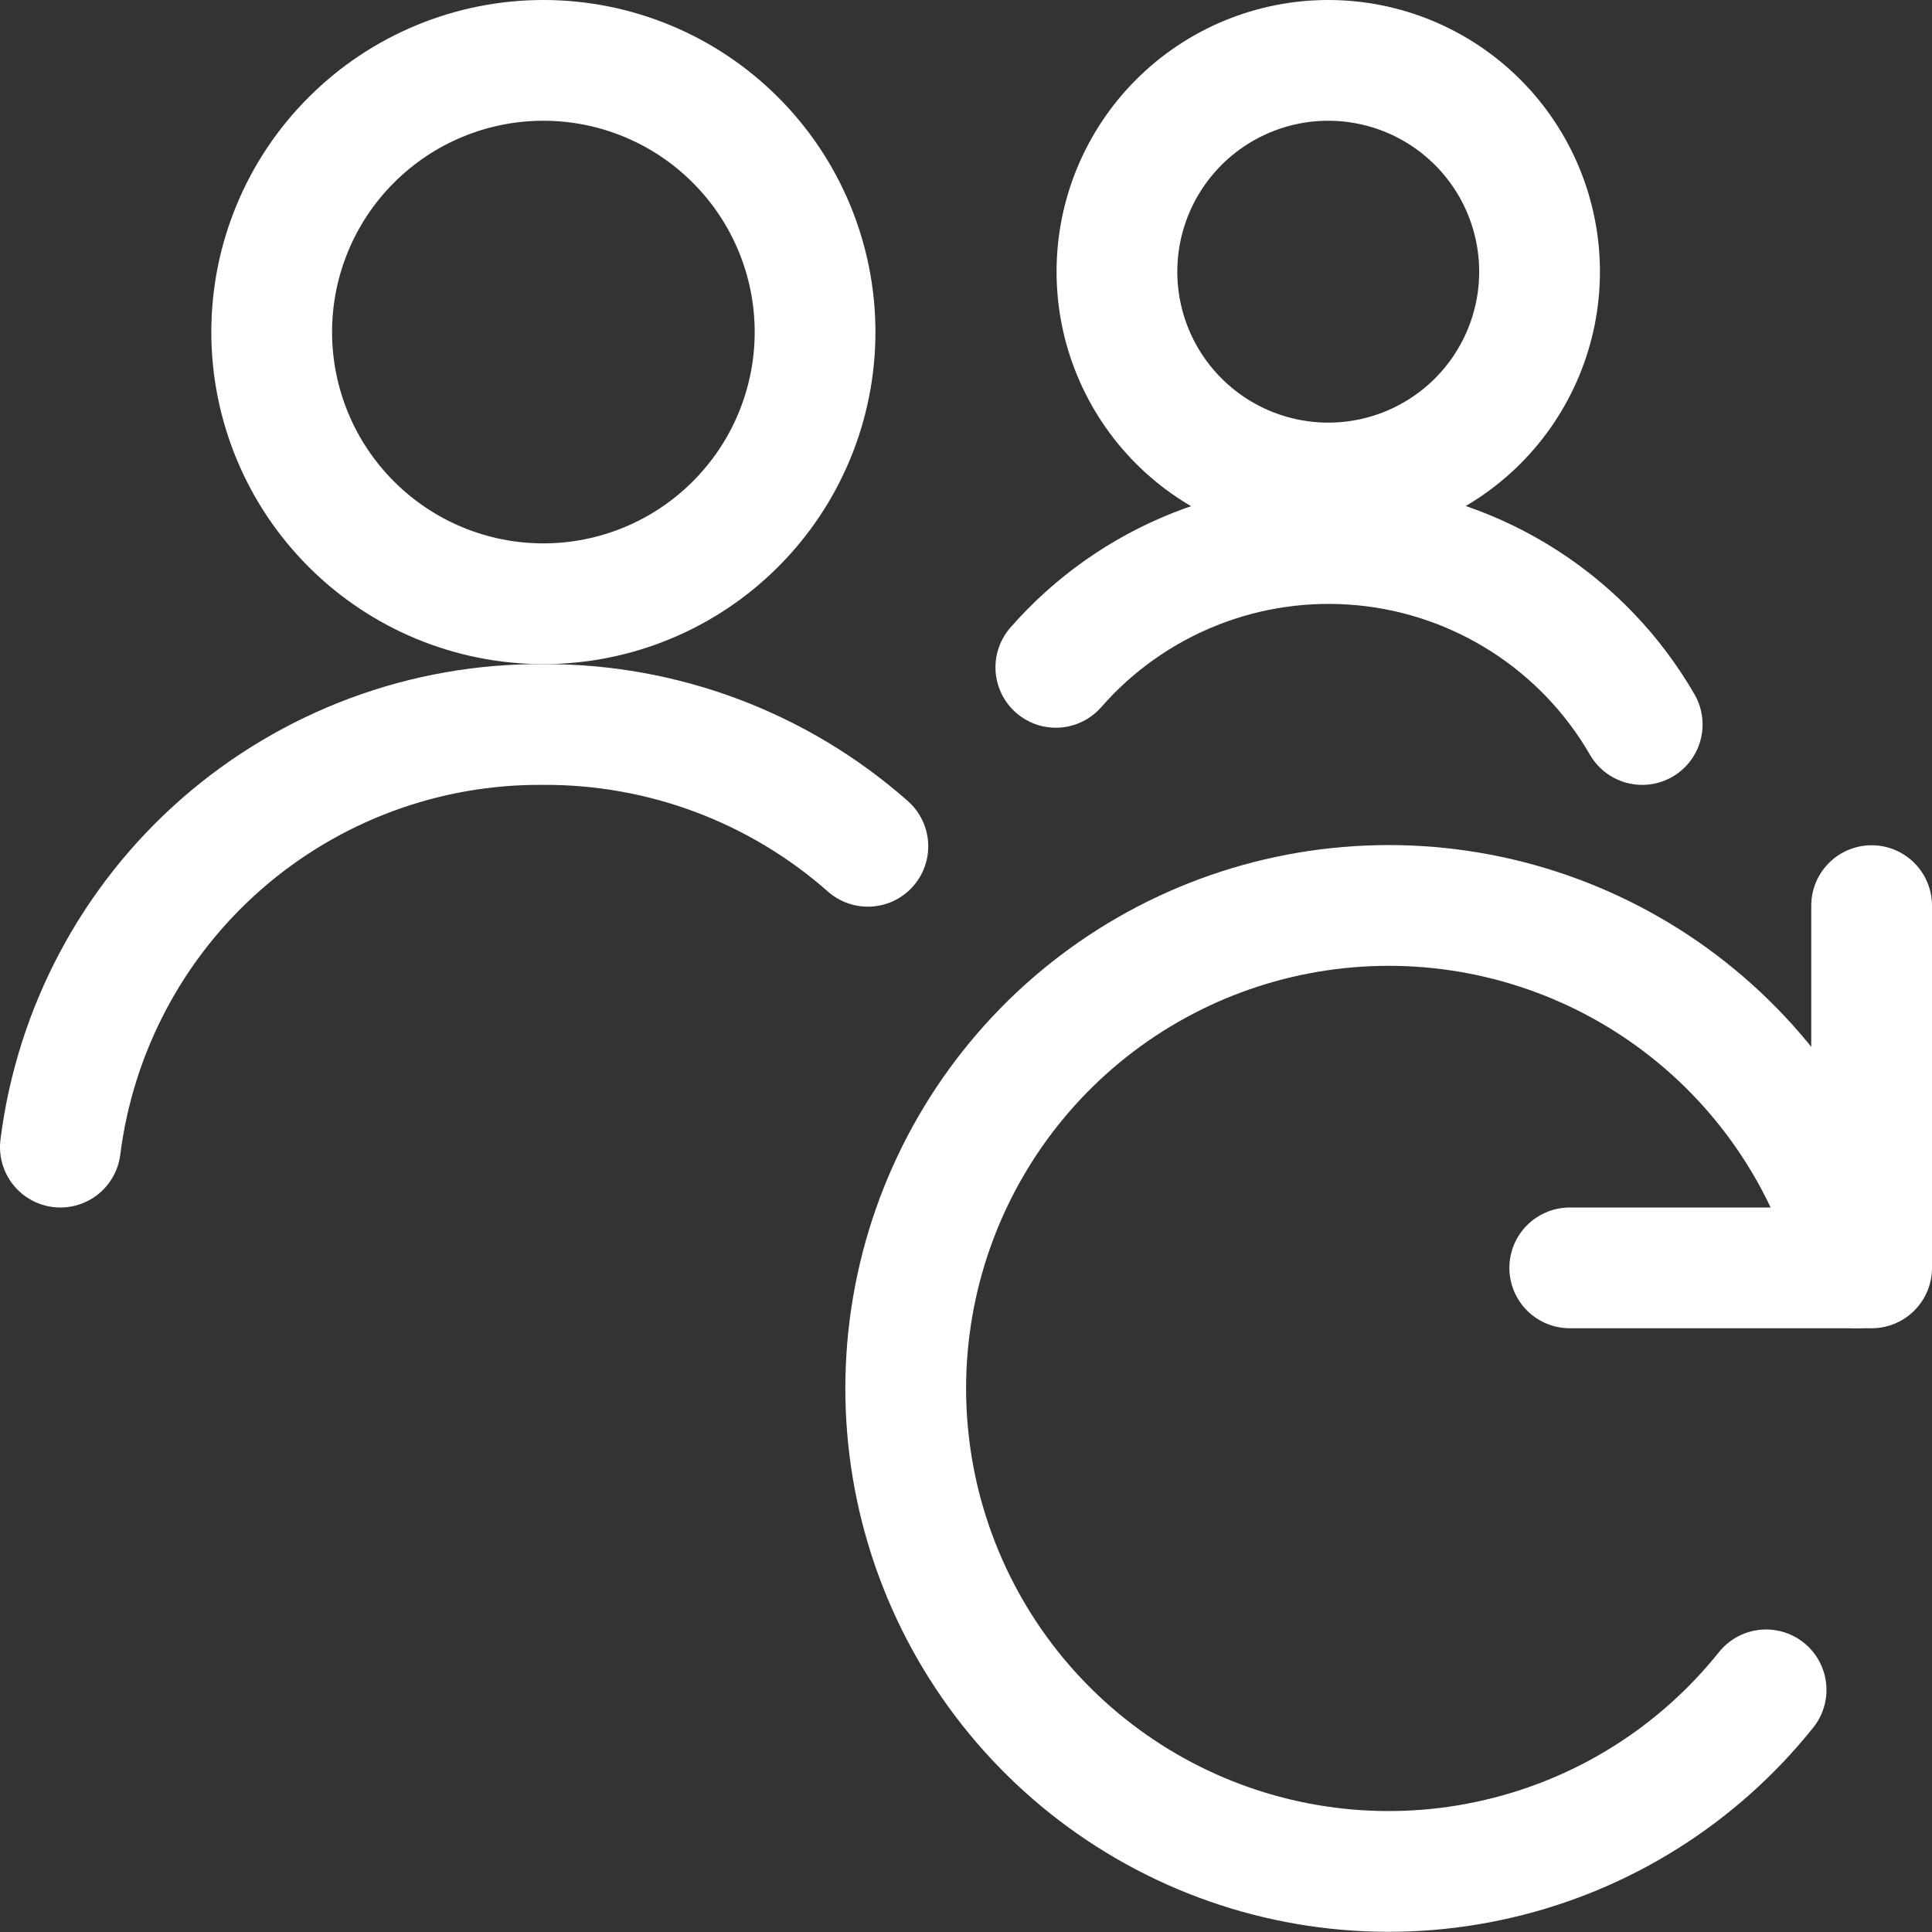 <svg width="24" height="24" viewBox="0 0 24 24" fill="none" xmlns="http://www.w3.org/2000/svg">
<rect x="0" y="0" width="24" height="24" fill="#333333" stroke="none"/>
<g clip-path="url(#clip0_719_10)">
<path d="M10.781 10.513C9.668 9.531 8.234 8.993 6.75 9C5.28 8.988 3.858 9.517 2.752 10.484C1.646 11.452 0.934 12.792 0.75 14.25" stroke="white" stroke-width="1.5" stroke-linecap="round" stroke-linejoin="round"/>
<path d="M3.375 4.125C3.375 5.02 3.731 5.879 4.364 6.511C4.996 7.144 5.855 7.5 6.75 7.5C7.645 7.5 8.504 7.144 9.136 6.511C9.769 5.879 10.125 5.02 10.125 4.125C10.125 3.23 9.769 2.371 9.136 1.739C8.504 1.106 7.645 0.75 6.75 0.75C5.855 0.75 4.996 1.106 4.364 1.739C3.731 2.371 3.375 3.23 3.375 4.125Z" stroke="white" stroke-width="1.5" stroke-linecap="round" stroke-linejoin="round"/>
<path d="M13.875 3.375C13.875 4.071 14.152 4.739 14.644 5.231C15.136 5.723 15.804 6 16.5 6C17.196 6 17.864 5.723 18.356 5.231C18.848 4.739 19.125 4.071 19.125 3.375C19.125 2.679 18.848 2.011 18.356 1.519C17.864 1.027 17.196 0.75 16.5 0.75C15.804 0.75 15.136 1.027 14.644 1.519C14.152 2.011 13.875 2.679 13.875 3.375Z" stroke="white" stroke-width="1.5" stroke-linecap="round" stroke-linejoin="round"/>
<path d="M20.4 9C20.042 8.38 19.541 7.855 18.94 7.468C18.338 7.081 17.653 6.842 16.94 6.773C16.228 6.704 15.51 6.805 14.845 7.069C14.18 7.333 13.587 7.751 13.116 8.29" stroke="white" stroke-width="1.5" stroke-linecap="round" stroke-linejoin="round"/>
<path d="M19.5 15.75H23.25V11.25" stroke="white" stroke-width="1.5" stroke-linecap="round" stroke-linejoin="round"/>
<path d="M23.061 15.75C22.724 14.441 21.954 13.284 20.877 12.467C19.8 11.65 18.478 11.221 17.127 11.249C15.775 11.277 14.473 11.76 13.43 12.621C12.388 13.482 11.667 14.67 11.384 15.992C11.101 17.314 11.273 18.692 11.871 19.904C12.47 21.117 13.46 22.091 14.682 22.67C15.904 23.249 17.285 23.398 18.602 23.093C19.92 22.789 21.095 22.048 21.939 20.992" stroke="white" stroke-width="1.5" stroke-linecap="round" stroke-linejoin="round"/>
</g>
<defs>
<clipPath id="clip0_719_10">
<rect width="24" height="24" fill="white"/>
</clipPath>
</defs>
</svg>
